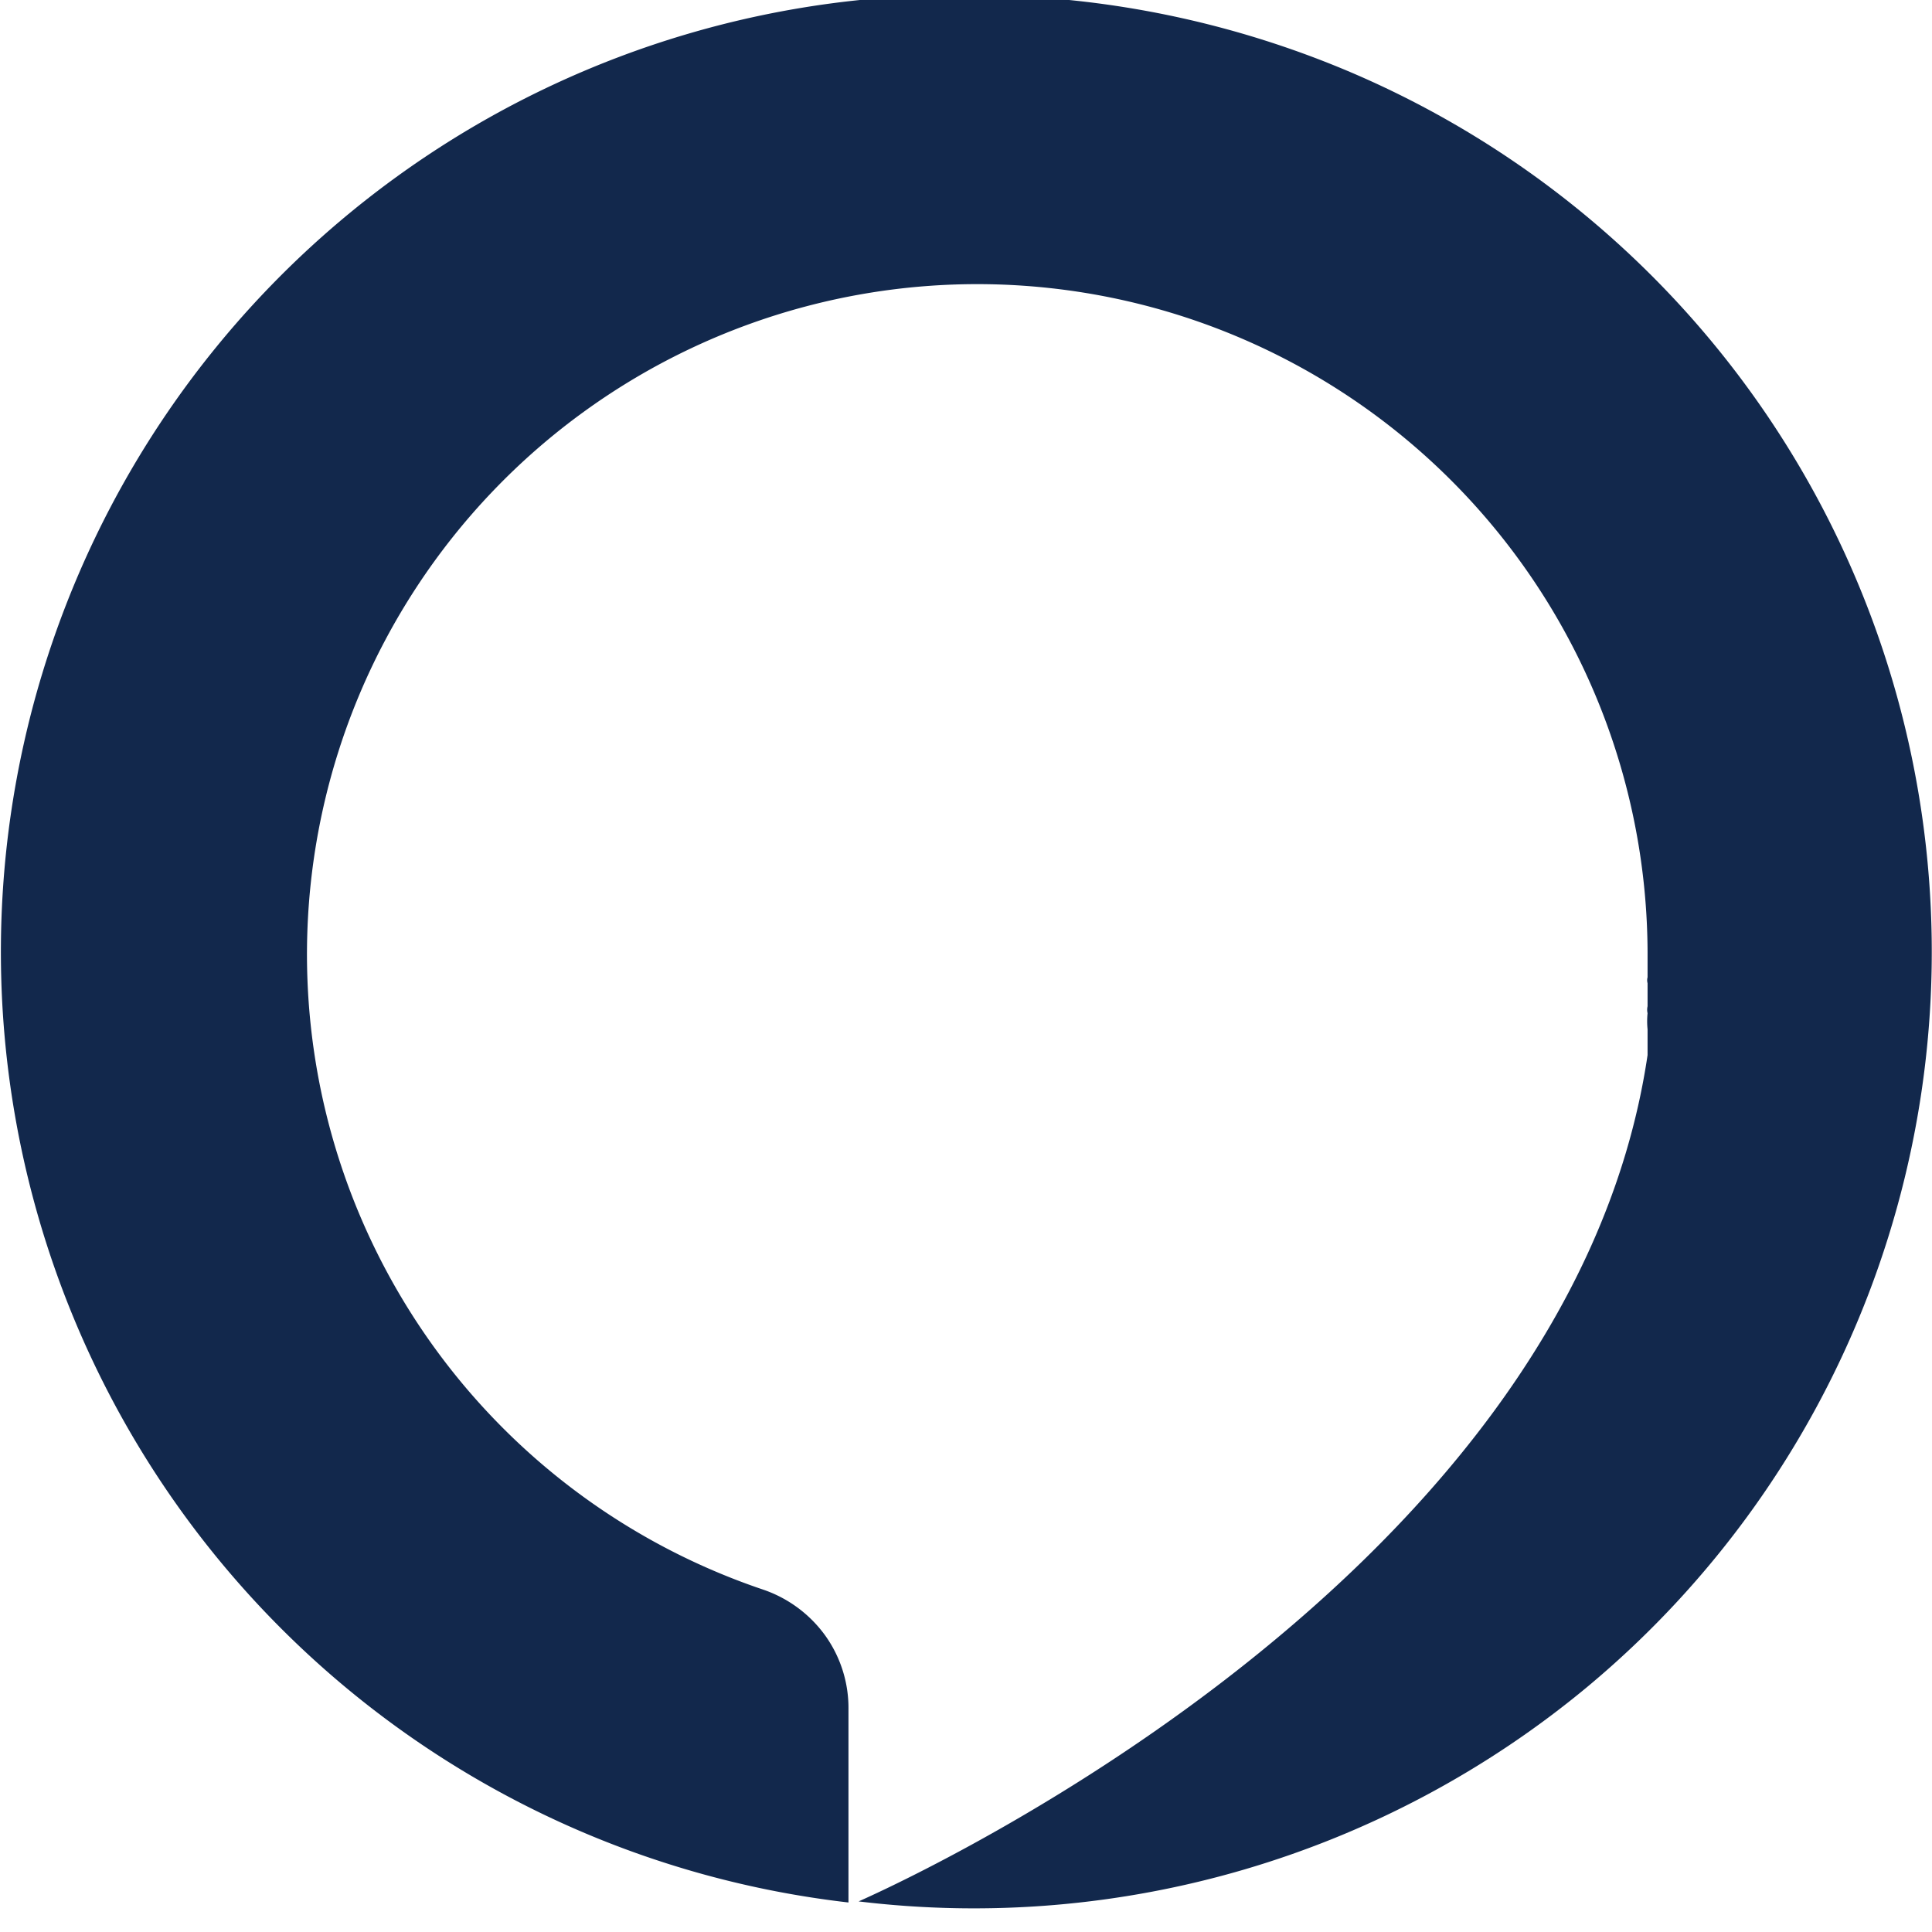 <?xml version="1.0" encoding="UTF-8"?>
<svg xmlns="http://www.w3.org/2000/svg" viewBox="0 0 36 36" width="36" height="36">
  <path d="M18.19-.09a17.83 17.83 0 0 0-2.38 35.54v-3.6a2.32 2.32 0 0 0-.43-1.37 2.37 2.37 0 0 0-1.16-.86A12.49 12.49 0 1 1 30.7 17.74v.47a.21.21 0 0 0 0 .11v.43a.29.29 0 0 0 0 .13 1.5 1.5 0 0 0 0 .3v.48C29.21 29.74 16.05 35.4 16 35.43a17.89 17.89 0 0 0 13.58-4 17.82 17.82 0 0 0-4.31-30.04 18 18 0 0 0-7.08-1.48" fill="#12284c"></path>
</svg>
